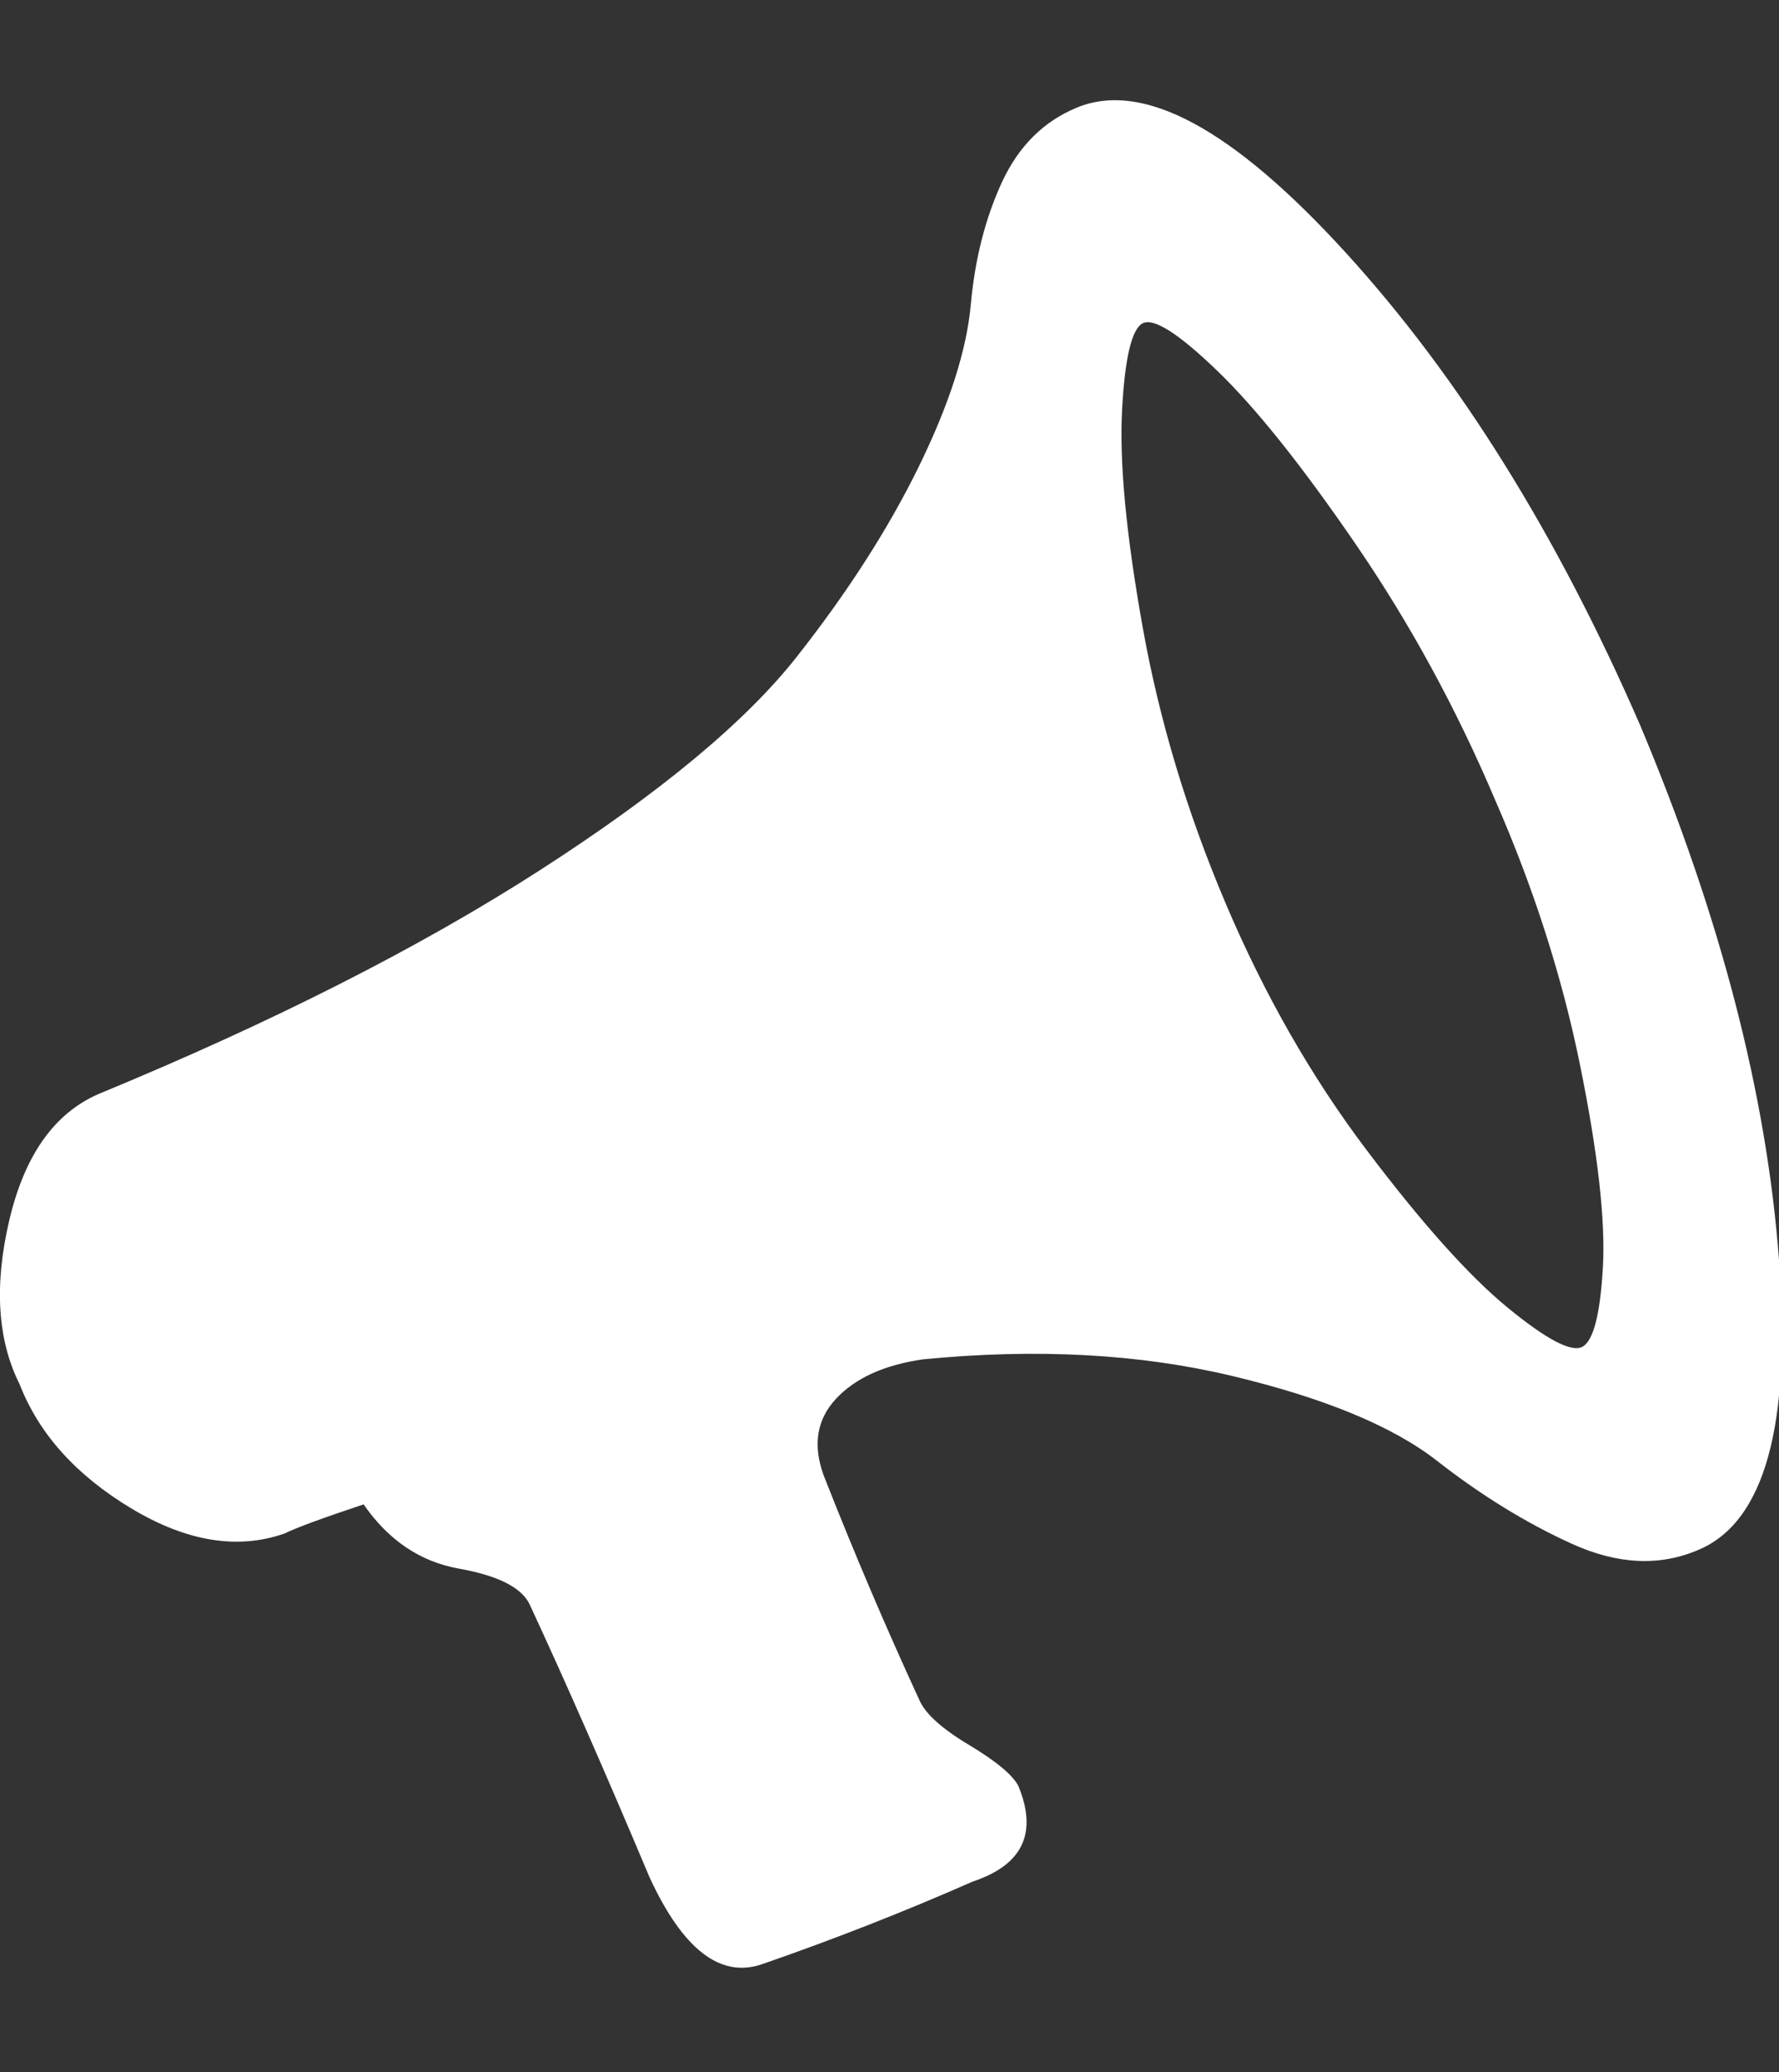 <svg height="1000px" width="858.453px" xmlns="http://www.w3.org/2000/svg">
  <rect width="100%" height="100%" fill="#333333" stroke="none"/>
  <g>
    <path fill="#ffffff" d="M791.453 350c38.667 92 61 178 67 258c6 80 -7 126.667 -39 140c-18.667 8 -39 7 -61 -3c-22 -10 -43.667 -23.333 -65 -40c-21.333 -16.667 -54.333 -30.333 -99 -41c-44.667 -10.667 -94.333 -13.333 -149 -8c-18.667 2.667 -32.667 9 -42 19c-9.333 10 -11.333 22.333 -6 37c14.667 37.333 30 73.333 46 108c2.667 6.667 10.667 14 24 22c13.333 8 21.333 14.667 24 20c9.333 22.667 2 38 -22 46c-33.333 14.667 -67.333 28 -102 40c-20 6.667 -38 -7.333 -54 -42c-21.333 -50.667 -40.667 -94.667 -58 -132c-4 -8 -15.333 -13.667 -34 -17c-18.667 -3.333 -34 -13.667 -46 -31c-20 6.667 -32.667 11.333 -38 14c-22.667 8 -47.333 4 -74 -12c-26.667 -16 -44.667 -36 -54 -60c-10.667 -21.333 -12.333 -47.667 -5 -79c7.333 -31.333 21.667 -51.667 43 -61c84 -34.667 155 -70.667 213 -108c58 -37.333 99.333 -71.667 124 -103c24.667 -31.333 44.333 -62 59 -92c14.667 -30 23 -56 25 -78c2 -22 7 -41.667 15 -59c8 -17.333 20 -29.333 36 -36c32 -13.333 75.333 10 130 70c54.667 60 102 136 142 228c0 0 0 0 0 0m-28 300c5.333 -2.667 8.667 -15.333 10 -38c1.333 -22.667 -2.333 -55.333 -11 -98c-8.667 -42.667 -22.333 -85.333 -41 -128c-18.667 -44 -41 -85 -67 -123c-26 -38 -48.333 -66 -67 -84c-18.667 -18 -30.667 -25.667 -36 -23c-5.333 2.667 -8.667 16.667 -10 42c-1.333 25.333 2 60.333 10 105c8 44.667 21.333 89 40 133c18.667 44 41.333 83.667 68 119c26.667 35.333 49.333 60.667 68 76c18.667 15.333 30.667 21.667 36 19c0 0 0 0 0 0" />
  </g>
</svg>